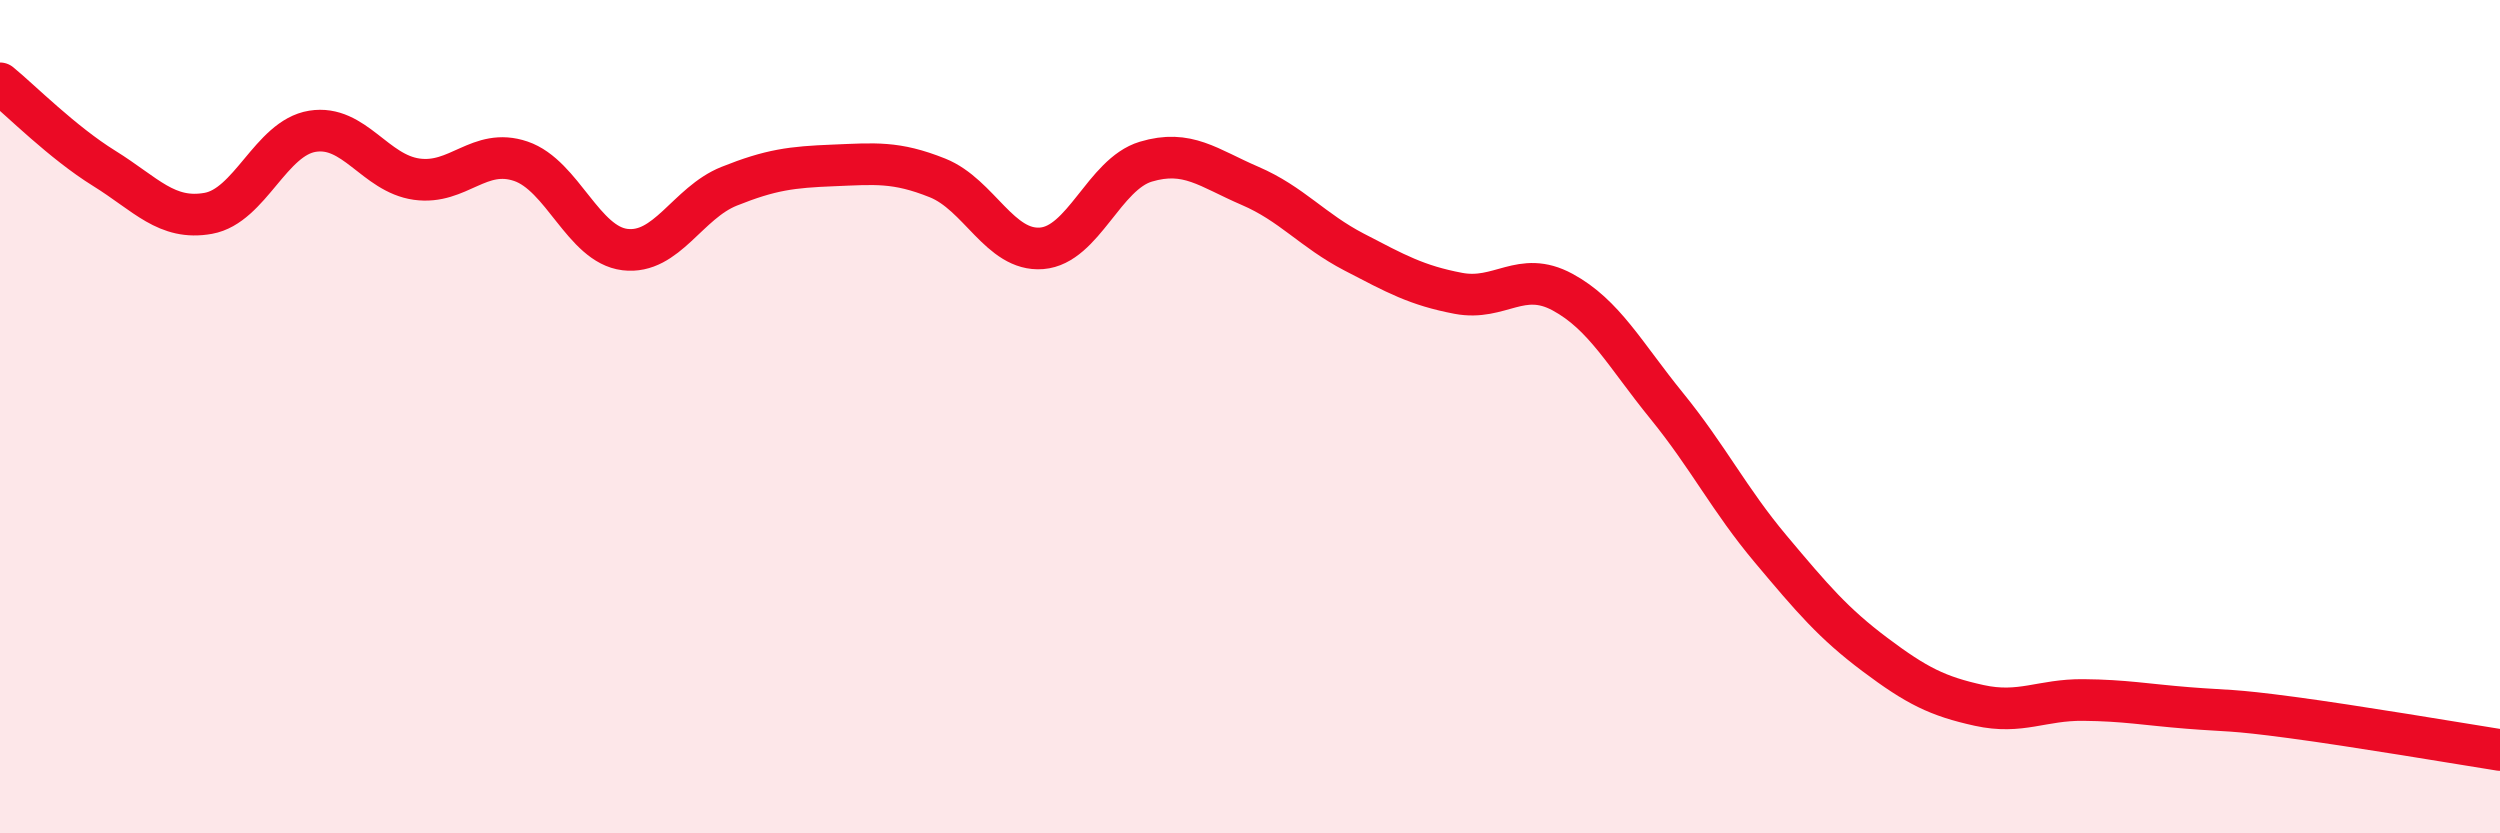 
    <svg width="60" height="20" viewBox="0 0 60 20" xmlns="http://www.w3.org/2000/svg">
      <path
        d="M 0,2 C 0.5,2.41 1.5,3.42 2.5,4.04 C 3.5,4.66 4,5.3 5,5.12 C 6,4.94 6.5,3.31 7.5,3.15 C 8.5,2.99 9,4.16 10,4.3 C 11,4.44 11.5,3.53 12.5,3.87 C 13.5,4.21 14,5.87 15,5.99 C 16,6.11 16.5,4.87 17.5,4.47 C 18.5,4.07 19,4.01 20,3.97 C 21,3.93 21.5,3.87 22.5,4.27 C 23.5,4.67 24,6.04 25,5.96 C 26,5.88 26.5,4.18 27.5,3.88 C 28.5,3.58 29,4.03 30,4.46 C 31,4.89 31.5,5.53 32.5,6.05 C 33.5,6.57 34,6.85 35,7.04 C 36,7.23 36.5,6.47 37.5,7.01 C 38.5,7.55 39,8.51 40,9.74 C 41,10.97 41.5,11.99 42.5,13.18 C 43.5,14.37 44,14.96 45,15.71 C 46,16.46 46.5,16.71 47.5,16.93 C 48.5,17.15 49,16.79 50,16.8 C 51,16.81 51.5,16.91 52.5,16.99 C 53.5,17.07 53.5,17.02 55,17.22 C 56.5,17.42 59,17.84 60,18L60 20L0 20Z"
        fill="#EB0A25"
        opacity="0.1"
        stroke-linecap="round"
        stroke-linejoin="round"
      />
      <path
        d="M 0,2 C 0.5,2.41 1.5,3.42 2.5,4.04 C 3.5,4.66 4,5.3 5,5.12 C 6,4.94 6.5,3.31 7.5,3.15 C 8.5,2.99 9,4.16 10,4.3 C 11,4.44 11.5,3.53 12.5,3.87 C 13.5,4.21 14,5.87 15,5.99 C 16,6.11 16.5,4.87 17.5,4.47 C 18.5,4.07 19,4.01 20,3.97 C 21,3.93 21.5,3.87 22.5,4.27 C 23.5,4.67 24,6.04 25,5.96 C 26,5.88 26.5,4.18 27.5,3.88 C 28.5,3.58 29,4.03 30,4.46 C 31,4.89 31.5,5.53 32.5,6.05 C 33.5,6.57 34,6.85 35,7.04 C 36,7.23 36.5,6.47 37.5,7.01 C 38.5,7.55 39,8.51 40,9.74 C 41,10.97 41.5,11.99 42.5,13.18 C 43.5,14.37 44,14.96 45,15.71 C 46,16.46 46.5,16.71 47.5,16.93 C 48.5,17.15 49,16.79 50,16.8 C 51,16.81 51.5,16.91 52.5,16.99 C 53.5,17.07 53.5,17.02 55,17.22 C 56.5,17.42 59,17.84 60,18"
        stroke="#EB0A25"
        stroke-width="1"
        fill="none"
        stroke-linecap="round"
        stroke-linejoin="round"
      />
    </svg>
  